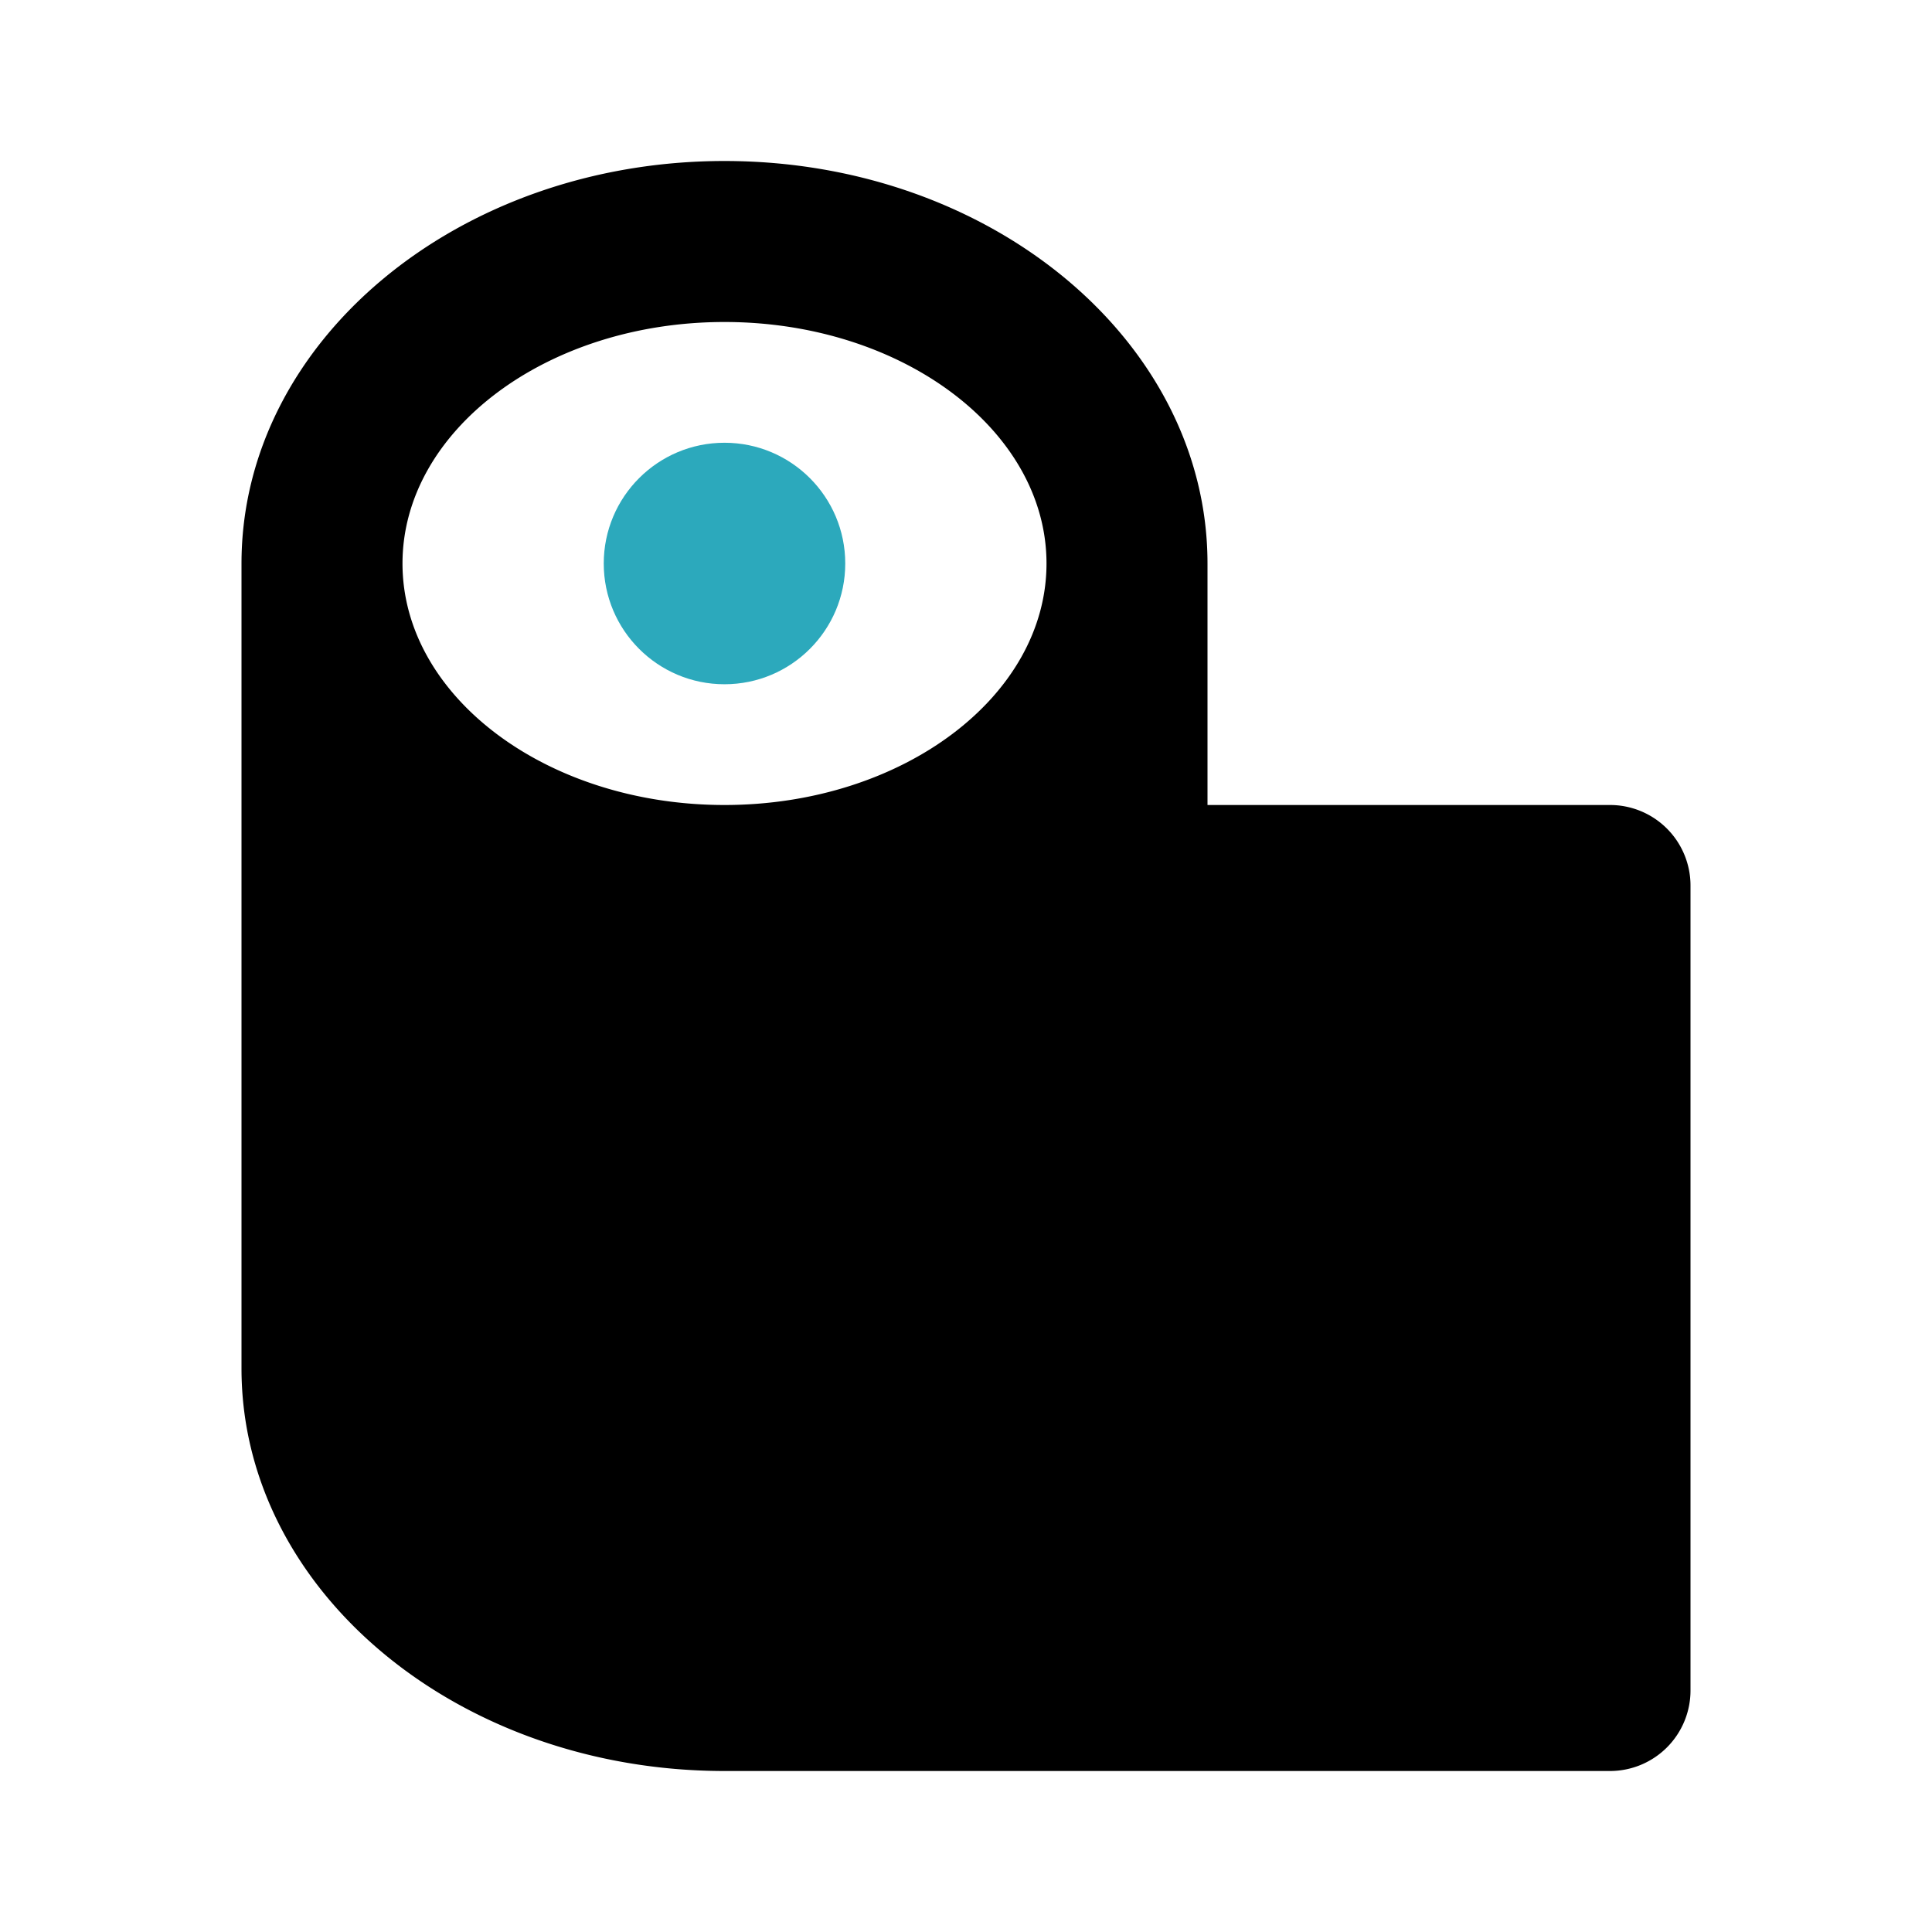<?xml version="1.0" encoding="utf-8"?>
<svg fill="#000000" width="800px" height="800px" viewBox="0 0 24 24" id="toilet-paper-5" data-name="Flat Color" xmlns="http://www.w3.org/2000/svg" class="icon flat-color"><path id="primary" d="M9,22H20a1,1,0,0,0,1-1V11a1,1,0,0,0-1-1H15V7c0-2.76-2.69-5-6-5S3,4.24,3,7V17C3,19.76,5.69,22,9,22ZM9,10C6.79,10,5,8.65,5,7S6.79,4,9,4s4,1.35,4,3S11.21,10,9,10Z" style="fill: rgb(0, 0, 0);"></path><circle id="secondary" cx="9" cy="7" r="1.5" style="fill: rgb(44, 169, 188);"></circle></svg>